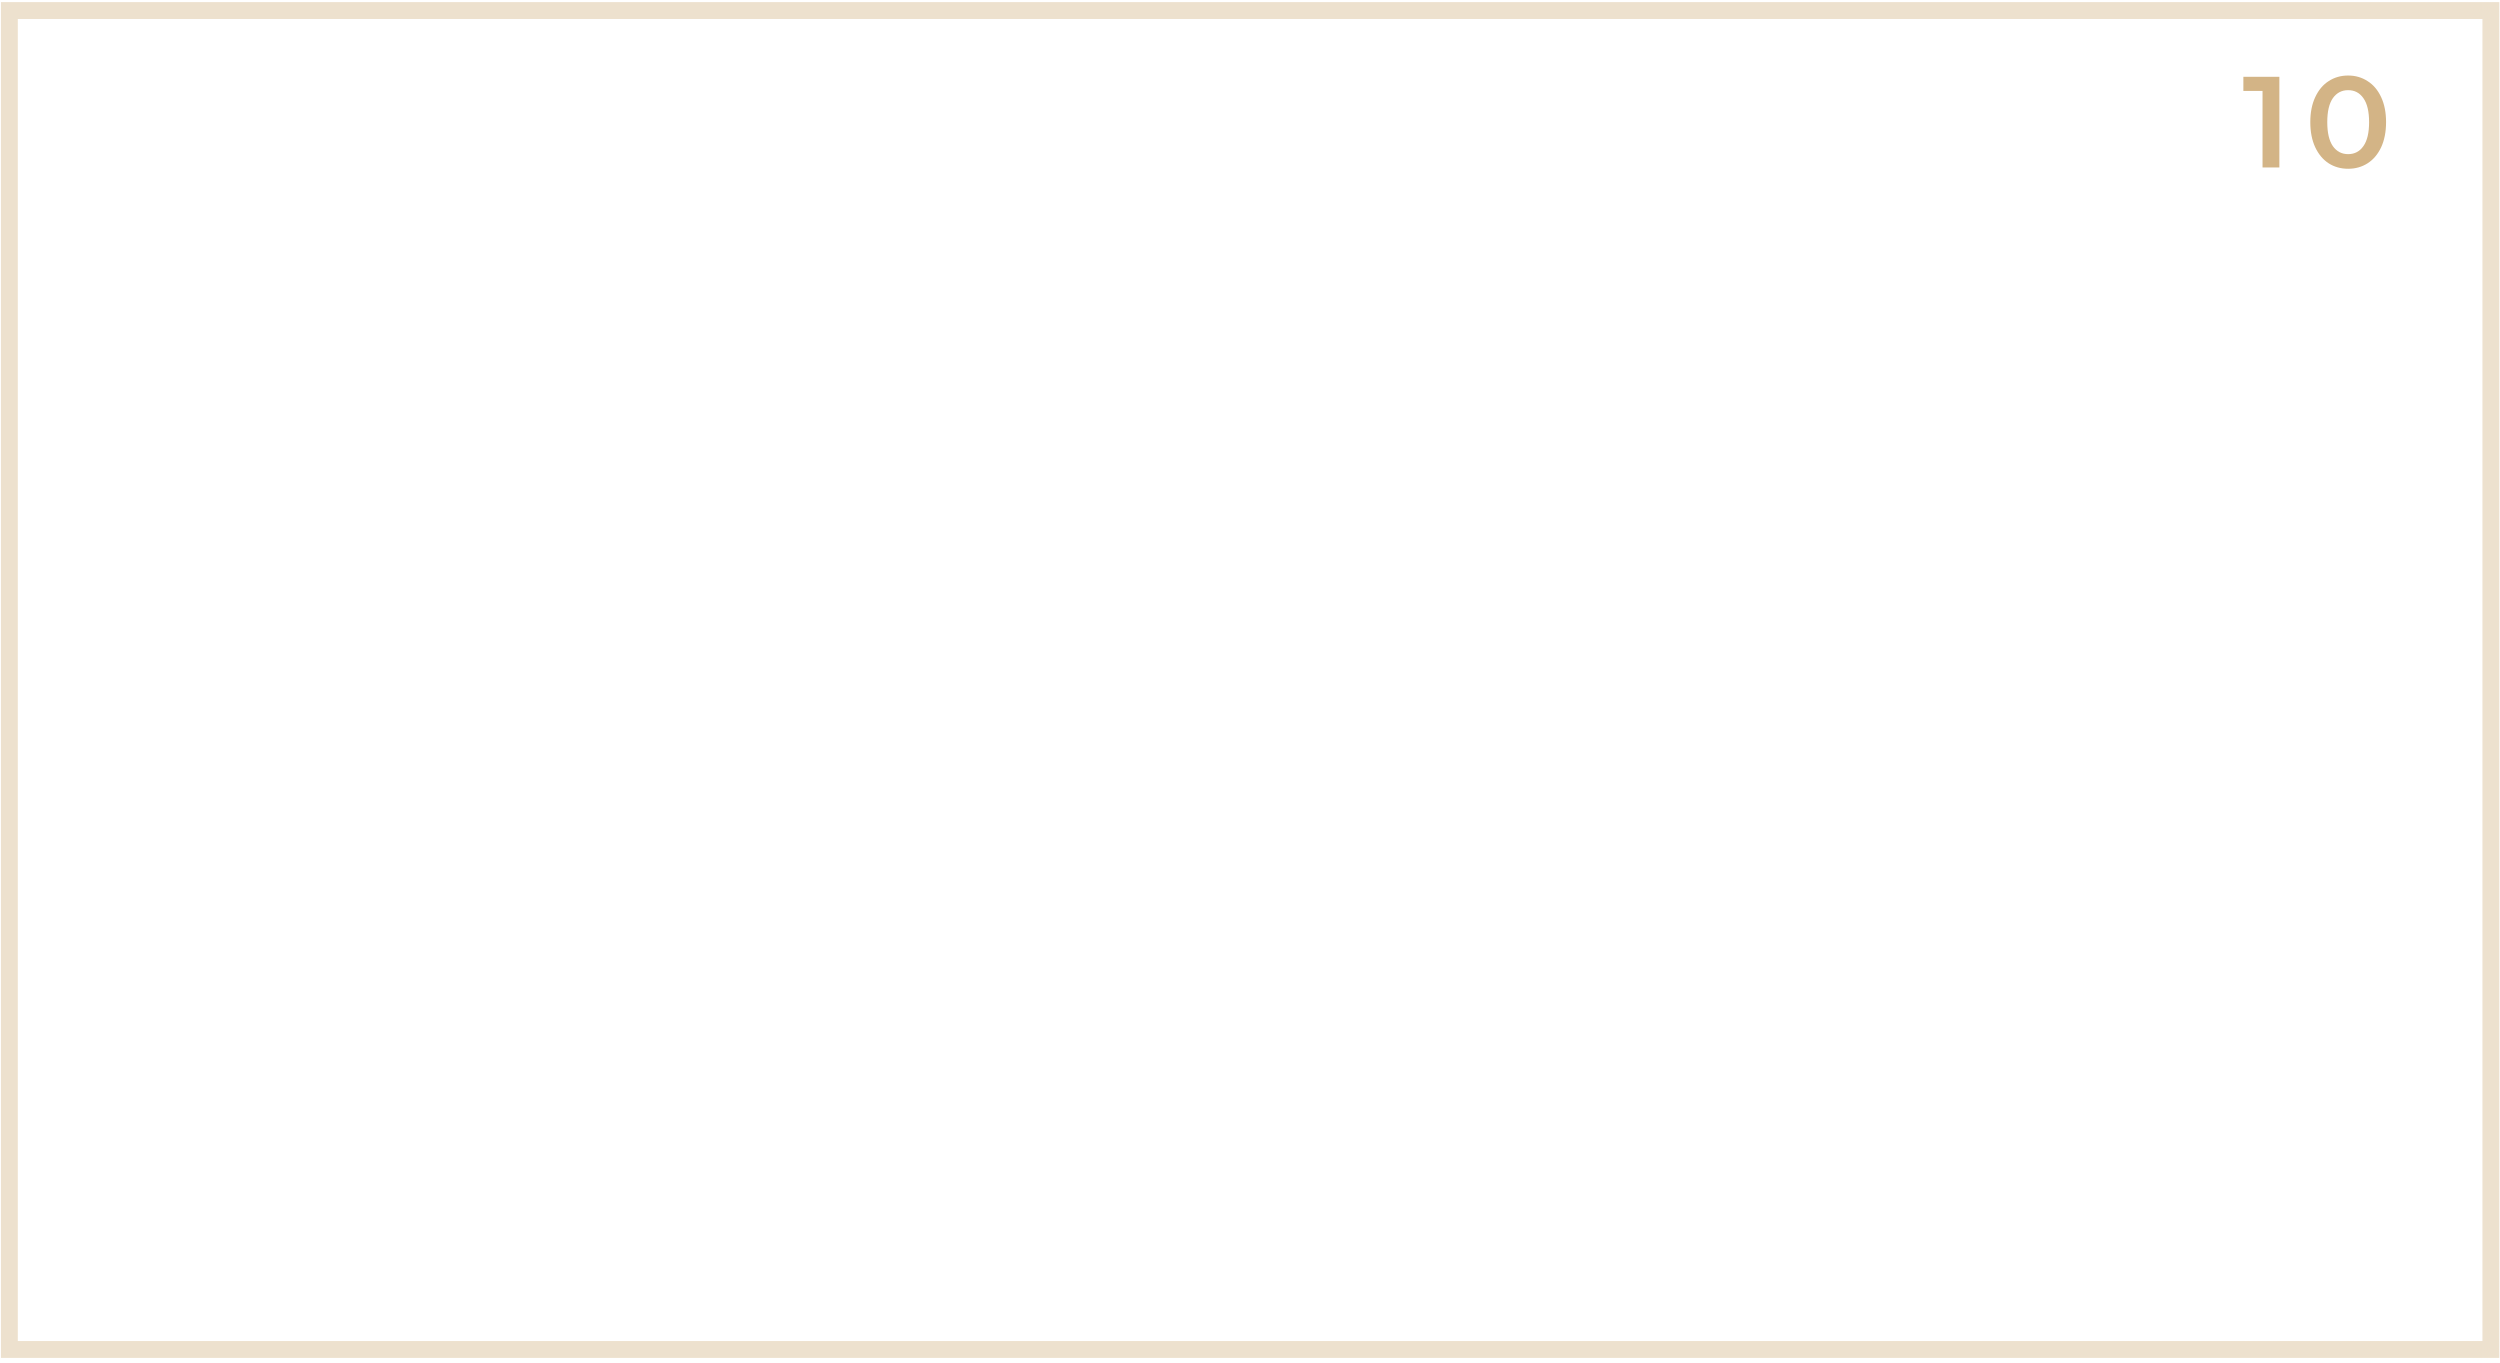<?xml version="1.0" encoding="UTF-8"?> <svg xmlns="http://www.w3.org/2000/svg" width="444" height="242" viewBox="0 0 444 242" fill="none"> <g filter="url(#filter0_b_179_79)"> <rect x="0.166" y="0.375" width="443.714" height="240.79" fill="white" fill-opacity="0.2"></rect> <rect x="1.666" y="1.875" width="440.714" height="237.79" stroke="#D3B486" stroke-opacity="0.4" stroke-width="3"></rect> </g> <path d="M404.816 13.644V29.744H401.826V16.151H398.422V13.644H404.816ZM417.026 29.974C415.738 29.974 414.588 29.652 413.576 29.008C412.564 28.349 411.767 27.398 411.184 26.156C410.601 24.899 410.31 23.412 410.31 21.694C410.31 19.977 410.601 18.497 411.184 17.255C411.767 15.998 412.564 15.047 413.576 14.403C414.588 13.744 415.738 13.414 417.026 13.414C418.314 13.414 419.464 13.744 420.476 14.403C421.503 15.047 422.308 15.998 422.891 17.255C423.474 18.497 423.765 19.977 423.765 21.694C423.765 23.412 423.474 24.899 422.891 26.156C422.308 27.398 421.503 28.349 420.476 29.008C419.464 29.652 418.314 29.974 417.026 29.974ZM417.026 27.375C418.176 27.375 419.081 26.9 419.74 25.949C420.415 24.999 420.752 23.58 420.752 21.694C420.752 19.808 420.415 18.39 419.74 17.439C419.081 16.489 418.176 16.013 417.026 16.013C415.891 16.013 414.987 16.489 414.312 17.439C413.653 18.39 413.323 19.808 413.323 21.694C413.323 23.58 413.653 24.999 414.312 25.949C414.987 26.9 415.891 27.375 417.026 27.375Z" fill="#D3B486"></path> <defs> <filter id="filter0_b_179_79" x="-6.834" y="-6.625" width="457.713" height="254.79" filterUnits="userSpaceOnUse" color-interpolation-filters="sRGB"> <feFlood flood-opacity="0" result="BackgroundImageFix"></feFlood> <feGaussianBlur in="BackgroundImageFix" stdDeviation="3.5"></feGaussianBlur> <feComposite in2="SourceAlpha" operator="in" result="effect1_backgroundBlur_179_79"></feComposite> <feBlend mode="normal" in="SourceGraphic" in2="effect1_backgroundBlur_179_79" result="shape"></feBlend> </filter> </defs> </svg> 